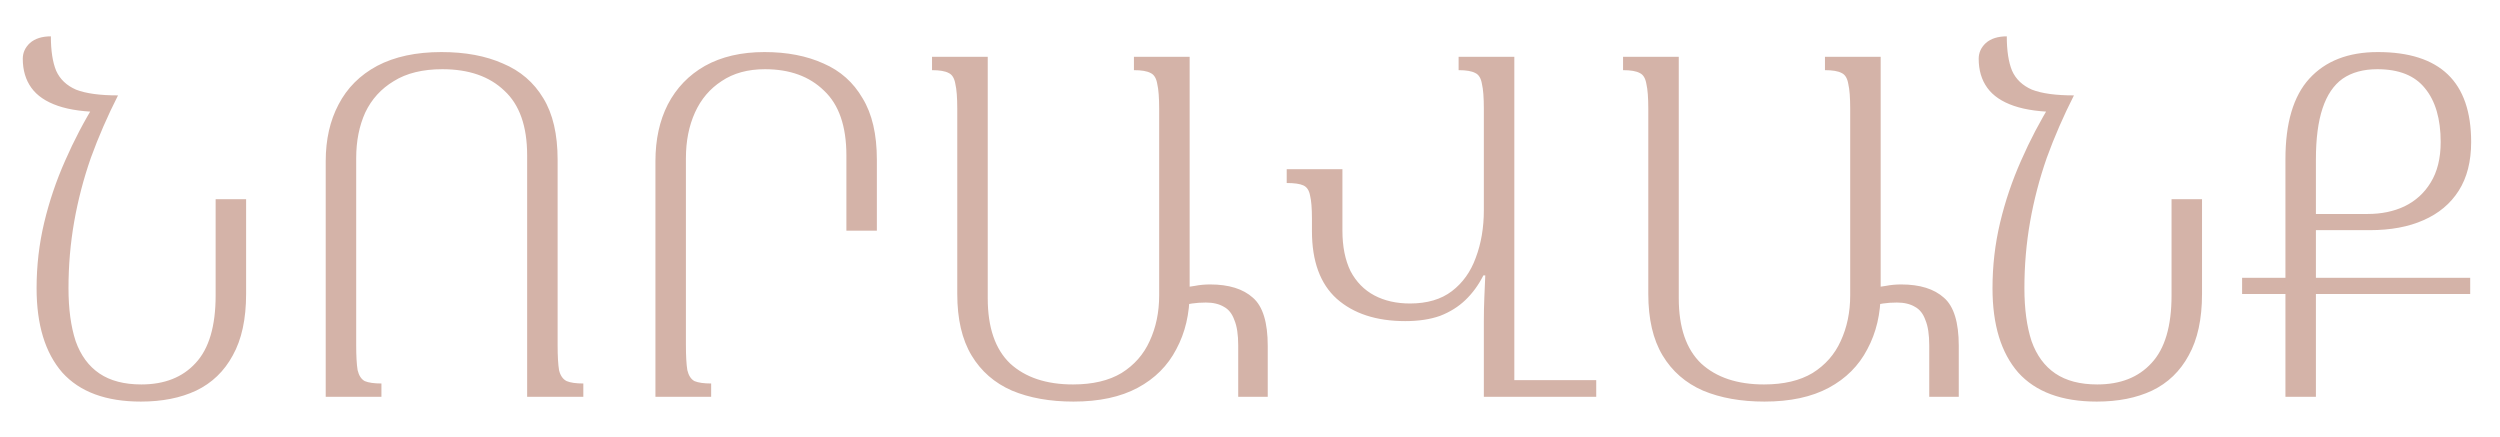 <?xml version="1.0" encoding="UTF-8"?> <svg xmlns="http://www.w3.org/2000/svg" width="63" height="11" viewBox="0 0 63 11" fill="none"><path d="M3.55 10.12C2.67 10.12 2.01 9.876 1.57 9.388C1.138 8.892 0.922 8.184 0.922 7.264C0.922 6.696 0.986 6.144 1.114 5.608C1.242 5.072 1.418 4.552 1.642 4.048C1.866 3.536 2.122 3.048 2.41 2.584L2.974 2.404C2.71 2.924 2.482 3.448 2.29 3.976C2.106 4.504 1.966 5.04 1.87 5.584C1.774 6.128 1.726 6.688 1.726 7.264C1.726 7.784 1.786 8.228 1.906 8.596C2.034 8.956 2.234 9.228 2.506 9.412C2.778 9.596 3.13 9.688 3.562 9.688C4.146 9.688 4.602 9.508 4.93 9.148C5.266 8.788 5.434 8.22 5.434 7.444V5.02H6.202V7.408C6.202 8.04 6.09 8.556 5.866 8.956C5.65 9.356 5.342 9.652 4.942 9.844C4.55 10.028 4.086 10.12 3.55 10.12ZM2.974 2.404L2.638 2.824C2.158 2.824 1.766 2.772 1.462 2.668C1.158 2.564 0.934 2.412 0.79 2.212C0.646 2.012 0.574 1.768 0.574 1.48C0.574 1.328 0.634 1.196 0.754 1.084C0.882 0.972 1.058 0.916 1.282 0.916C1.282 1.276 1.326 1.564 1.414 1.78C1.51 1.996 1.678 2.156 1.918 2.26C2.166 2.356 2.518 2.404 2.974 2.404ZM9.612 10H8.208V4.06C8.208 3.516 8.316 3.04 8.532 2.632C8.748 2.216 9.072 1.892 9.504 1.66C9.944 1.428 10.484 1.312 11.124 1.312C11.724 1.312 12.24 1.408 12.672 1.6C13.112 1.784 13.452 2.076 13.692 2.476C13.932 2.868 14.052 3.384 14.052 4.024V8.692C14.052 8.972 14.064 9.184 14.088 9.328C14.12 9.464 14.184 9.556 14.28 9.604C14.376 9.644 14.516 9.664 14.7 9.664V10H13.284V3.916C13.284 3.18 13.092 2.636 12.708 2.284C12.332 1.924 11.812 1.744 11.148 1.744C10.652 1.744 10.244 1.844 9.924 2.044C9.604 2.236 9.364 2.5 9.204 2.836C9.052 3.172 8.976 3.556 8.976 3.988V8.692C8.976 8.972 8.988 9.184 9.012 9.328C9.044 9.464 9.104 9.556 9.192 9.604C9.288 9.644 9.428 9.664 9.612 9.664V10ZM19.265 1.312C19.833 1.312 20.329 1.408 20.753 1.6C21.177 1.784 21.505 2.076 21.737 2.476C21.977 2.868 22.097 3.384 22.097 4.024V5.812H21.329V3.916C21.329 3.18 21.141 2.636 20.765 2.284C20.397 1.924 19.901 1.744 19.277 1.744C18.845 1.744 18.481 1.844 18.185 2.044C17.889 2.236 17.665 2.5 17.513 2.836C17.361 3.172 17.285 3.556 17.285 3.988V8.692C17.285 8.972 17.297 9.184 17.321 9.328C17.353 9.464 17.413 9.556 17.501 9.604C17.597 9.644 17.737 9.664 17.921 9.664V10H16.517V4.06C16.517 3.516 16.621 3.04 16.829 2.632C17.045 2.216 17.357 1.892 17.765 1.66C18.181 1.428 18.681 1.312 19.265 1.312ZM28.575 1.432H29.979V7.372C29.979 7.908 29.867 8.384 29.643 8.8C29.427 9.216 29.103 9.54 28.671 9.772C28.239 10.004 27.699 10.12 27.051 10.12C26.459 10.12 25.943 10.028 25.503 9.844C25.063 9.652 24.723 9.356 24.483 8.956C24.243 8.556 24.123 8.04 24.123 7.408V2.74C24.123 2.46 24.107 2.252 24.075 2.116C24.051 1.972 23.995 1.88 23.907 1.84C23.819 1.792 23.679 1.768 23.487 1.768V1.432H24.891V7.516C24.891 8.252 25.079 8.8 25.455 9.16C25.839 9.512 26.367 9.688 27.039 9.688C27.535 9.688 27.943 9.592 28.263 9.4C28.583 9.2 28.819 8.932 28.971 8.596C29.131 8.252 29.211 7.868 29.211 7.444V2.74C29.211 2.46 29.195 2.252 29.163 2.116C29.139 1.972 29.083 1.88 28.995 1.84C28.907 1.792 28.767 1.768 28.575 1.768V1.432ZM29.763 7.264C29.875 7.24 29.991 7.22 30.111 7.204C30.231 7.18 30.359 7.168 30.495 7.168C30.967 7.168 31.327 7.28 31.575 7.504C31.823 7.72 31.947 8.124 31.947 8.716V10H31.203V8.704C31.203 8.432 31.171 8.22 31.107 8.068C31.051 7.908 30.963 7.796 30.843 7.732C30.723 7.66 30.571 7.624 30.387 7.624C30.267 7.624 30.151 7.632 30.039 7.648C29.935 7.664 29.843 7.688 29.763 7.72V7.264ZM36.757 1.432H38.161V10H37.393V8.08C37.393 7.888 37.397 7.696 37.405 7.504C37.413 7.312 37.421 7.124 37.429 6.94H37.381C37.261 7.18 37.109 7.388 36.925 7.564C36.749 7.732 36.537 7.864 36.289 7.96C36.041 8.048 35.749 8.092 35.413 8.092C34.685 8.092 34.109 7.904 33.685 7.528C33.269 7.152 33.061 6.584 33.061 5.824V5.512C33.061 5.248 33.045 5.052 33.013 4.924C32.989 4.796 32.933 4.712 32.845 4.672C32.757 4.632 32.617 4.612 32.425 4.612V4.264H33.829V5.812C33.829 6.212 33.897 6.552 34.033 6.832C34.177 7.104 34.377 7.308 34.633 7.444C34.889 7.58 35.189 7.648 35.533 7.648C35.965 7.648 36.317 7.544 36.589 7.336C36.861 7.128 37.061 6.848 37.189 6.496C37.325 6.136 37.393 5.736 37.393 5.296V2.74C37.393 2.46 37.377 2.252 37.345 2.116C37.321 1.972 37.265 1.88 37.177 1.84C37.089 1.792 36.949 1.768 36.757 1.768V1.432ZM38.005 10V9.58H40.225V10H38.005ZM45.989 1.432H47.393V7.372C47.393 7.908 47.281 8.384 47.057 8.8C46.841 9.216 46.517 9.54 46.085 9.772C45.653 10.004 45.113 10.12 44.465 10.12C43.873 10.12 43.357 10.028 42.917 9.844C42.477 9.652 42.137 9.356 41.897 8.956C41.657 8.556 41.537 8.04 41.537 7.408V2.74C41.537 2.46 41.521 2.252 41.489 2.116C41.465 1.972 41.409 1.88 41.321 1.84C41.233 1.792 41.093 1.768 40.901 1.768V1.432H42.305V7.516C42.305 8.252 42.493 8.8 42.869 9.16C43.253 9.512 43.781 9.688 44.453 9.688C44.949 9.688 45.357 9.592 45.677 9.4C45.997 9.2 46.233 8.932 46.385 8.596C46.545 8.252 46.625 7.868 46.625 7.444V2.74C46.625 2.46 46.609 2.252 46.577 2.116C46.553 1.972 46.497 1.88 46.409 1.84C46.321 1.792 46.181 1.768 45.989 1.768V1.432ZM47.177 7.264C47.289 7.24 47.405 7.22 47.525 7.204C47.645 7.18 47.773 7.168 47.909 7.168C48.381 7.168 48.741 7.28 48.989 7.504C49.237 7.72 49.361 8.124 49.361 8.716V10H48.617V8.704C48.617 8.432 48.585 8.22 48.521 8.068C48.465 7.908 48.377 7.796 48.257 7.732C48.137 7.66 47.985 7.624 47.801 7.624C47.681 7.624 47.565 7.632 47.453 7.648C47.349 7.664 47.257 7.688 47.177 7.72V7.264ZM52.839 10.12C51.959 10.12 51.299 9.876 50.859 9.388C50.427 8.892 50.211 8.184 50.211 7.264C50.211 6.696 50.275 6.144 50.403 5.608C50.531 5.072 50.707 4.552 50.931 4.048C51.155 3.536 51.411 3.048 51.699 2.584L52.263 2.404C51.999 2.924 51.771 3.448 51.579 3.976C51.395 4.504 51.255 5.04 51.159 5.584C51.063 6.128 51.015 6.688 51.015 7.264C51.015 7.784 51.075 8.228 51.195 8.596C51.323 8.956 51.523 9.228 51.795 9.412C52.067 9.596 52.419 9.688 52.851 9.688C53.435 9.688 53.891 9.508 54.219 9.148C54.555 8.788 54.723 8.22 54.723 7.444V5.02H55.491V7.408C55.491 8.04 55.379 8.556 55.155 8.956C54.939 9.356 54.631 9.652 54.231 9.844C53.839 10.028 53.375 10.12 52.839 10.12ZM52.263 2.404L51.927 2.824C51.447 2.824 51.055 2.772 50.751 2.668C50.447 2.564 50.223 2.412 50.079 2.212C49.935 2.012 49.863 1.768 49.863 1.48C49.863 1.328 49.923 1.196 50.043 1.084C50.171 0.972 50.347 0.916 50.571 0.916C50.571 1.276 50.615 1.564 50.703 1.78C50.799 1.996 50.967 2.156 51.207 2.26C51.455 2.356 51.807 2.404 52.263 2.404ZM57.593 10V4.012C57.593 3.1 57.793 2.424 58.193 1.984C58.601 1.536 59.177 1.312 59.921 1.312C60.705 1.312 61.293 1.5 61.685 1.876C62.077 2.252 62.273 2.82 62.273 3.58C62.273 4.068 62.169 4.476 61.961 4.804C61.753 5.132 61.457 5.38 61.073 5.548C60.697 5.716 60.245 5.8 59.717 5.8H58.361V10H57.593ZM59.669 5.392C60.013 5.392 60.321 5.328 60.593 5.2C60.873 5.064 61.093 4.864 61.253 4.6C61.421 4.328 61.505 3.988 61.505 3.58C61.505 2.996 61.373 2.544 61.109 2.224C60.853 1.904 60.453 1.744 59.909 1.744C59.557 1.744 59.265 1.824 59.033 1.984C58.809 2.144 58.641 2.392 58.529 2.728C58.417 3.064 58.361 3.492 58.361 4.012V5.392H59.669ZM56.501 7.408V7H62.249V7.408H56.501Z" fill="#D4B3A8"></path></svg> 